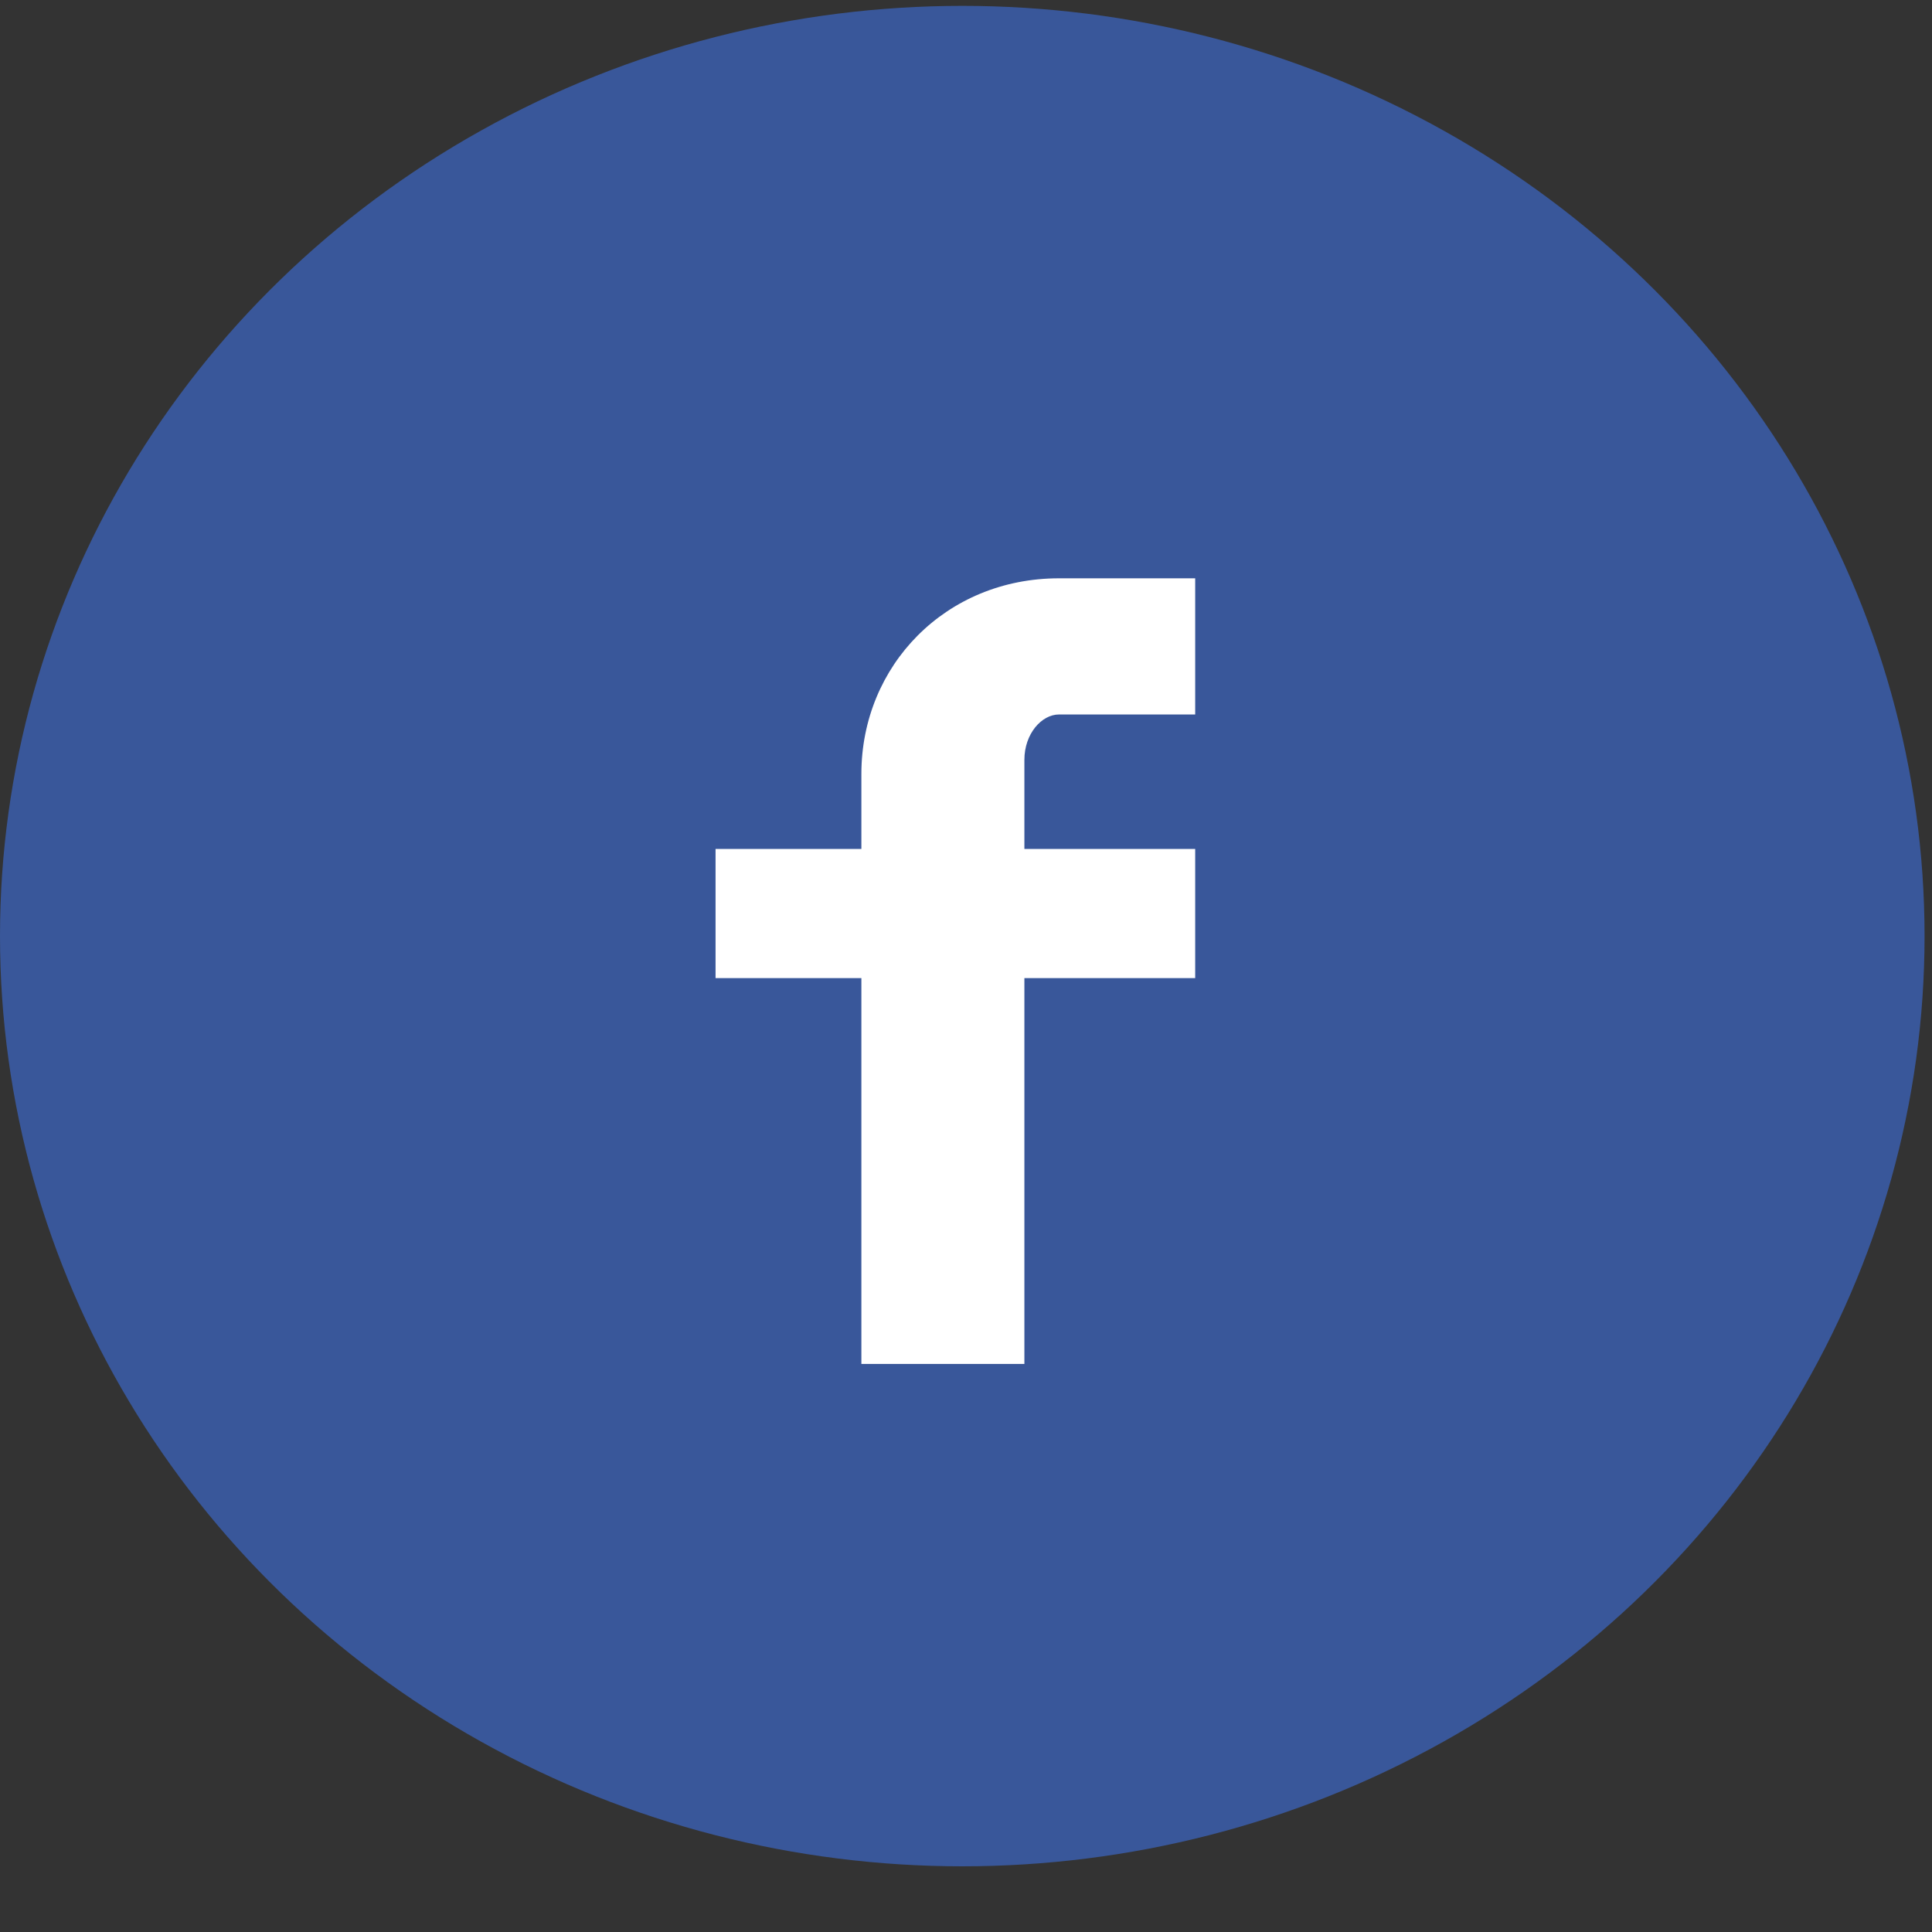 <?xml version="1.0" encoding="UTF-8"?>
<svg width="27px" height="27px" viewBox="0 0 27 27" version="1.1" xmlns="http://www.w3.org/2000/svg" xmlns:xlink="http://www.w3.org/1999/xlink">
    <rect x="0" y="0" width="27" height="27" fill="#333333" stroke="none"/>
    <!-- Generator: Sketch 53.2 (72643) - https://sketchapp.com -->
    <title>Group 2</title>
    <desc>Created with Sketch.</desc>
    <g id="Page-1" stroke="none" stroke-width="1" fill="none" fill-rule="evenodd">
        <g id="Home-Screen-flights" transform="translate(-731, -4513)">
            <g id="footer" transform="translate(0, 3774)">
                <g id="social" transform="translate(731, 733)">
                    <g id="Group-2" transform="translate(0, 6.082)">
                        <g id="Group-8-Copy" fill="#39579A">
                            <ellipse id="Oval" cx="13.448" cy="13" rx="13.448" ry="13"></ellipse>
                        </g>
                        <path d="M14.799,9.903 C14.558,9.903 14.316,10.171 14.316,10.537 L14.316,11.782 L16.703,11.782 L16.703,13.587 L14.316,13.587 L14.316,18.979 L12.038,18.979 L12.038,13.587 L10,13.587 L10,11.782 L12.038,11.782 L12.038,10.733 C12.038,9.22 13.217,8 14.799,8 L16.703,8 L16.703,9.903 L14.799,9.903" id="Imported-Layers" fill="#FFFFFF"></path>
                    </g>
                </g>
            </g>
        </g>
    </g>
</svg>